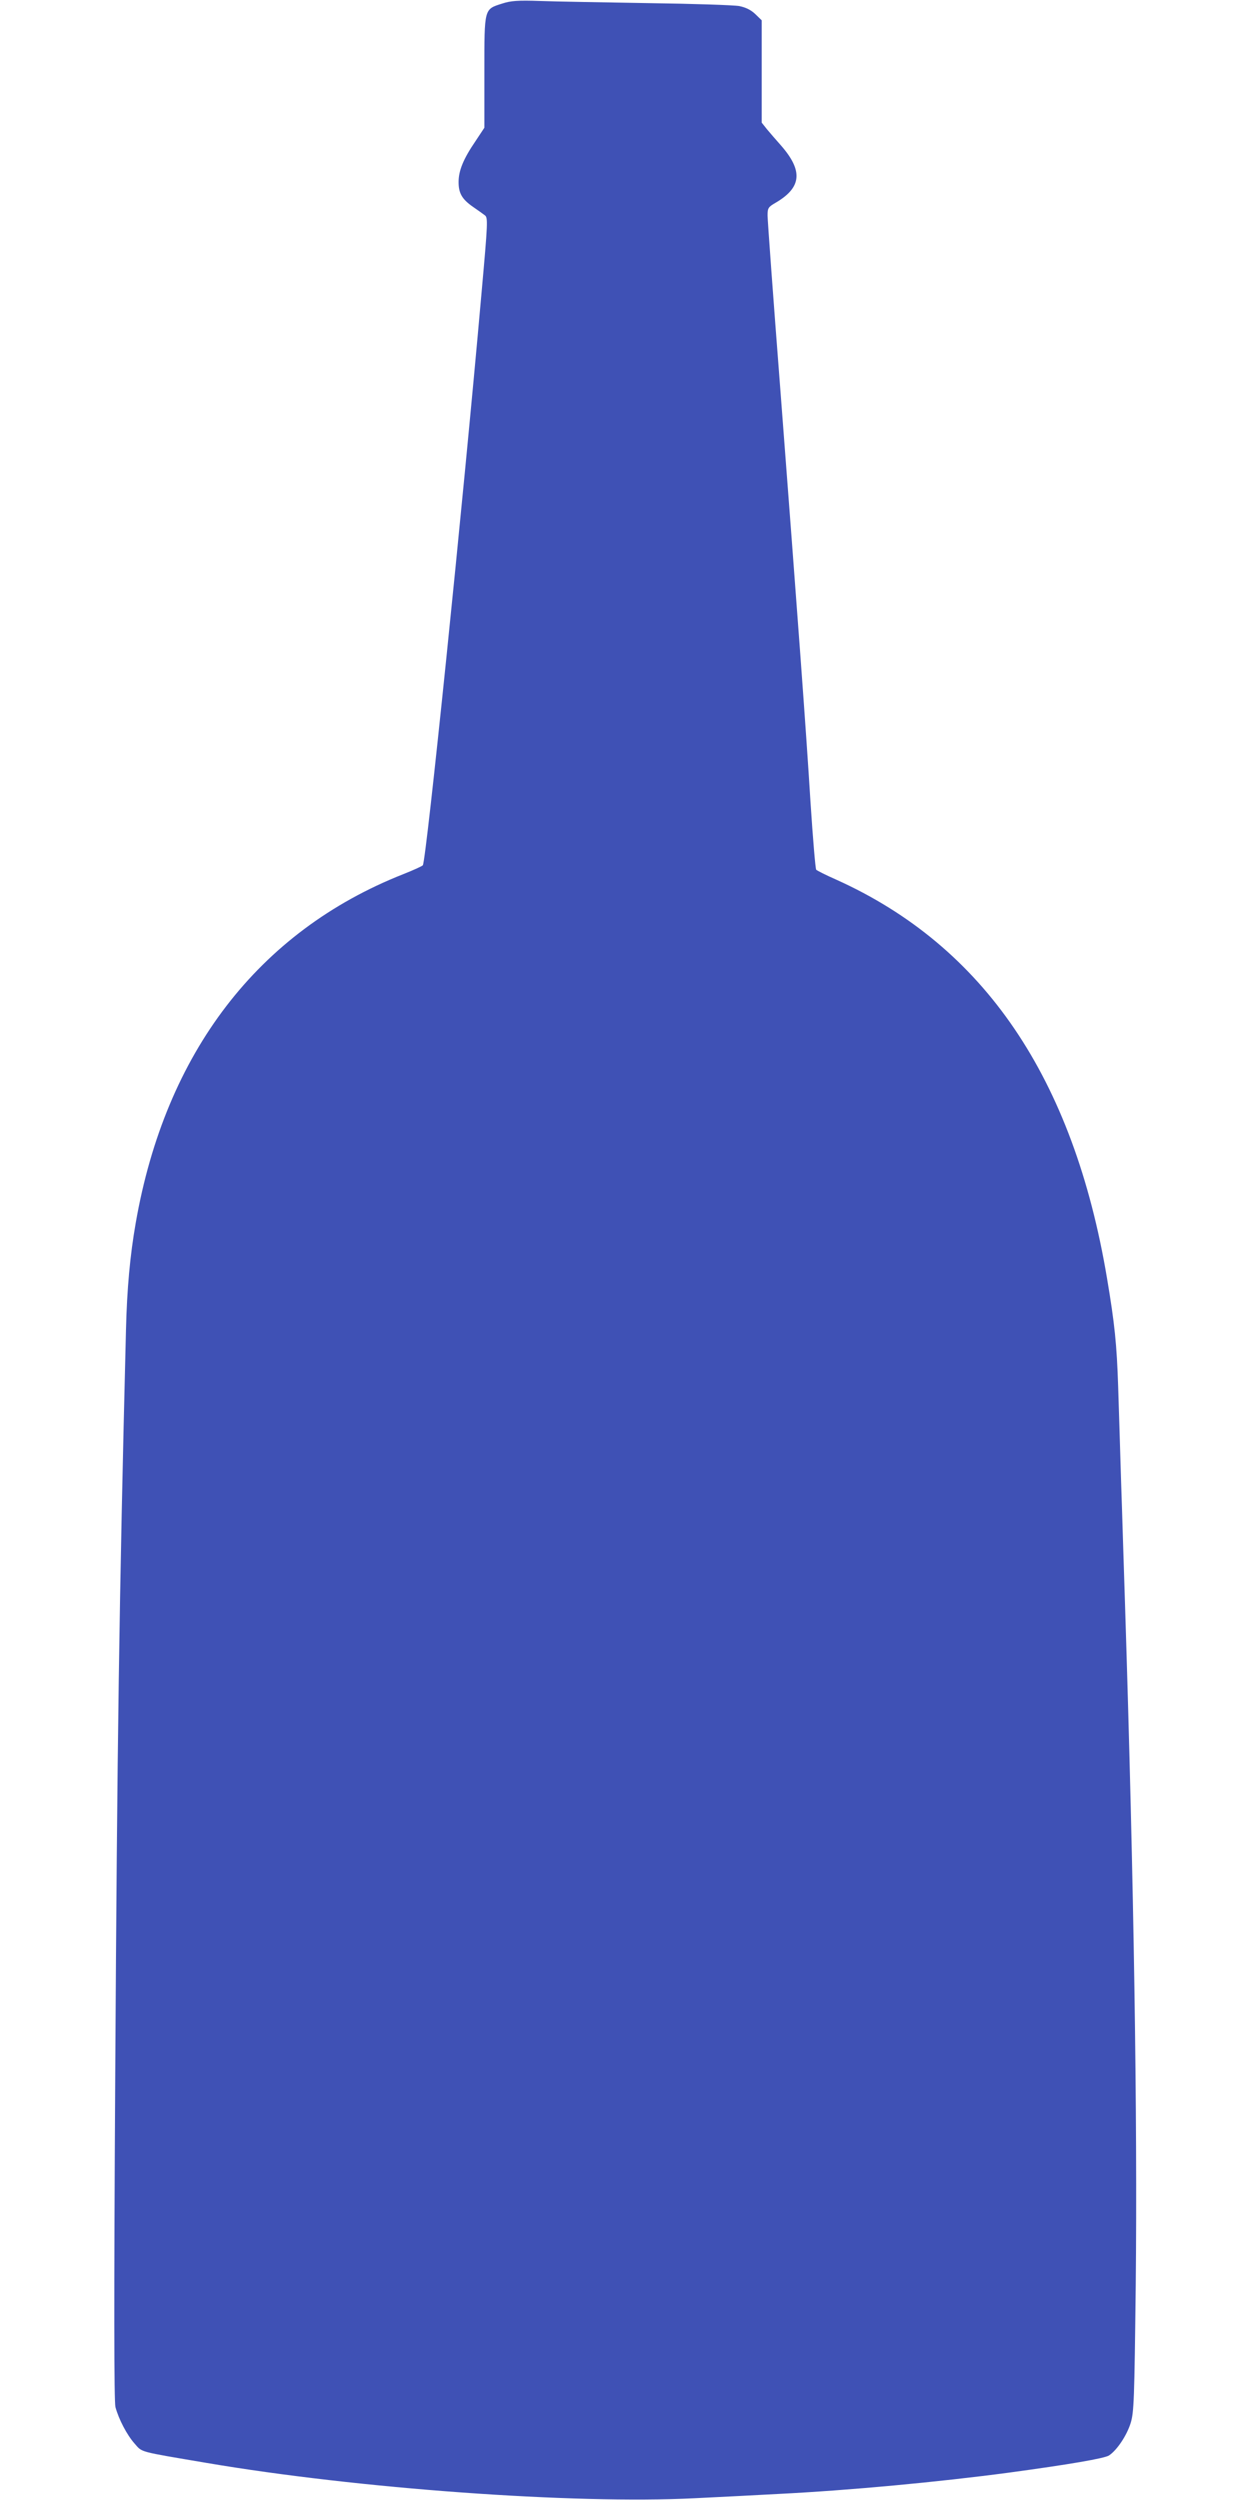 <?xml version="1.0" standalone="no"?>
<!DOCTYPE svg PUBLIC "-//W3C//DTD SVG 20010904//EN"
 "http://www.w3.org/TR/2001/REC-SVG-20010904/DTD/svg10.dtd">
<svg version="1.0" xmlns="http://www.w3.org/2000/svg"
 width="640pt" height="1280pt" viewBox="0 0 640 1280"
 preserveAspectRatio="xMidYMid meet">
<g transform="translate(0,1280) scale(0.1,-0.1)"
fill="#3f51b5" stroke="none">
<path d="M2572 12782 c-94 -30 -92 -21 -92 -350 l0 -286 -45 -68 c-63 -92 -87
-152 -87 -210 0 -57 17 -88 75 -128 23 -16 50 -35 59 -42 17 -12 16 -34 -17
-403 -97 -1099 -282 -2895 -300 -2925 -2 -4 -48 -25 -101 -46 -741 -293 -1217
-913 -1369 -1785 -29 -165 -45 -338 -50 -549 -35 -1395 -45 -2105 -55 -3820
-7 -1153 -6 -1666 1 -1694 17 -63 59 -143 98 -187 41 -46 14 -39 368 -99 775
-132 1882 -212 2499 -181 126 6 319 16 429 22 361 18 820 61 1180 109 310 42
490 73 513 88 41 27 91 102 111 166 17 56 19 116 26 706 9 870 -9 2040 -55
3490 -6 173 -14 455 -20 625 -5 171 -12 389 -15 485 -7 216 -18 324 -57 555
-172 1026 -630 1700 -1386 2041 -52 23 -98 46 -103 51 -4 4 -17 159 -29 343
-24 389 -65 940 -155 2120 -36 464 -65 863 -65 886 0 39 3 44 43 67 132 78
139 163 25 293 -24 27 -56 64 -71 82 l-27 34 0 262 0 262 -33 32 c-22 21 -48
34 -82 41 -28 5 -237 12 -465 15 -228 4 -478 8 -555 11 -114 4 -150 1 -193
-13z"/>
</g>
</svg>
